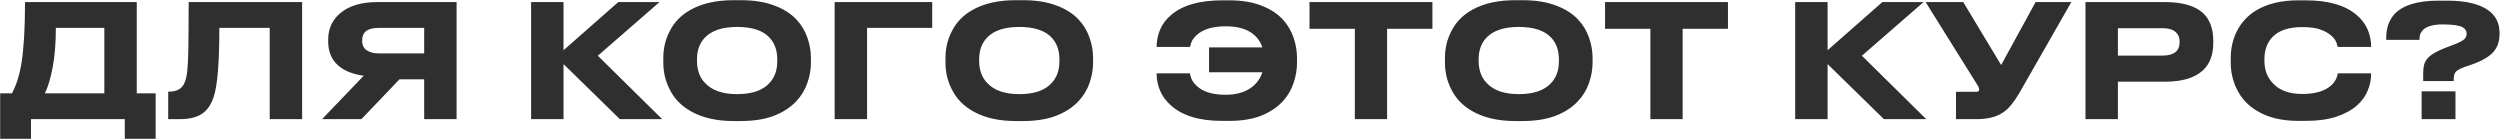 <?xml version="1.0" encoding="UTF-8"?> <svg xmlns="http://www.w3.org/2000/svg" width="1112" height="62" viewBox="0 0 1112 62" fill="none"><path d="M5.317 41.52C7.323 37.74 8.747 33.19 9.587 27.87C10.613 21.29 11.127 12.307 11.127 0.92H60.827V41.52H69.227V61.75H55.507V53H13.787V61.75H0.067V41.52H5.317ZM46.407 41.52V12.4H24.847C24.847 18.98 24.38 24.79 23.447 29.83C22.513 34.823 21.347 38.72 19.947 41.52H46.407ZM119.966 12.4H97.566C97.566 27.847 96.726 38.09 95.046 43.13C94.066 46.07 92.643 48.333 90.776 49.92C88.35 51.973 84.756 53 79.996 53H74.816V40.75H75.306C78.806 40.75 81.093 39.373 82.166 36.62C82.68 35.407 83.053 33.773 83.286 31.72C83.566 28.873 83.73 25.42 83.776 21.36C83.87 14.827 83.916 8.013 83.916 0.92H134.386V53H119.966V12.4ZM177.684 35.29L160.744 53H143.244L161.794 33.68C156.661 32.98 152.741 31.347 150.034 28.78C147.327 26.213 145.974 22.737 145.974 18.35V17.65C145.974 12.703 147.817 8.737 151.504 5.75C155.377 2.53 160.837 0.92 167.884 0.92H203.094V53H188.674V35.29H177.684ZM188.674 12.4H168.374C163.521 12.4 161.094 14.243 161.094 17.93V18.14C161.094 20.1 161.794 21.523 163.194 22.41C164.501 23.297 166.227 23.74 168.374 23.74H188.674V12.4ZM275.718 53L250.658 28.5V53H236.238V0.92H250.658V22.34L275.018 0.92H293.358L265.918 24.79L294.548 53H275.718ZM329.411 0.08C335.198 0.08 340.144 0.85 344.251 2.39C348.358 3.883 351.671 5.96 354.191 8.62C356.431 11 358.064 13.683 359.091 16.67C360.164 19.657 360.701 22.69 360.701 25.77V27.87C360.701 30.903 360.164 33.937 359.091 36.97C358.064 39.957 356.431 42.64 354.191 45.02C351.624 47.773 348.288 49.943 344.181 51.53C340.074 53.07 335.151 53.84 329.411 53.84H326.331C318.818 53.84 312.518 52.417 307.431 49.57C302.998 47.097 299.778 43.76 297.771 39.56C295.951 35.967 295.041 32.07 295.041 27.87V25.77C295.041 21.57 295.951 17.673 297.771 14.08C299.824 9.88 303.044 6.59 307.431 4.21C312.471 1.457 318.771 0.08 326.331 0.08H329.411ZM345.721 26.33C345.721 22.41 344.578 19.213 342.291 16.74C339.351 13.567 334.544 11.98 327.871 11.98C321.338 11.98 316.554 13.567 313.521 16.74C311.188 19.213 310.021 22.41 310.021 26.33V27.31C310.021 29.037 310.301 30.74 310.861 32.42C311.421 34.1 312.331 35.593 313.591 36.9C316.671 40.213 321.431 41.87 327.871 41.87C334.498 41.87 339.304 40.213 342.291 36.9C344.578 34.427 345.721 31.23 345.721 27.31V26.33ZM371.248 53V0.92H414.648V12.4H385.668V53H371.248ZM454.919 0.08C460.706 0.08 465.652 0.85 469.759 2.39C473.866 3.883 477.179 5.96 479.699 8.62C481.939 11 483.572 13.683 484.599 16.67C485.672 19.657 486.209 22.69 486.209 25.77V27.87C486.209 30.903 485.672 33.937 484.599 36.97C483.572 39.957 481.939 42.64 479.699 45.02C477.132 47.773 473.796 49.943 469.689 51.53C465.582 53.07 460.659 53.84 454.919 53.84H451.839C444.326 53.84 438.026 52.417 432.939 49.57C428.506 47.097 425.286 43.76 423.279 39.56C421.459 35.967 420.549 32.07 420.549 27.87V25.77C420.549 21.57 421.459 17.673 423.279 14.08C425.332 9.88 428.552 6.59 432.939 4.21C437.979 1.457 444.279 0.08 451.839 0.08H454.919ZM471.229 26.33C471.229 22.41 470.086 19.213 467.799 16.74C464.859 13.567 460.052 11.98 453.379 11.98C446.846 11.98 442.062 13.567 439.029 16.74C436.696 19.213 435.529 22.41 435.529 26.33V27.31C435.529 29.037 435.809 30.74 436.369 32.42C436.929 34.1 437.839 35.593 439.099 36.9C442.179 40.213 446.939 41.87 453.379 41.87C460.006 41.87 464.812 40.213 467.799 36.9C470.086 34.427 471.229 31.23 471.229 27.31V26.33ZM576.91 27.87C576.91 30.81 576.42 33.773 575.44 36.76C574.46 39.747 572.92 42.43 570.82 44.81C568.346 47.563 565.126 49.757 561.16 51.39C557.193 52.977 552.41 53.77 546.81 53.77H543.59C533.463 53.77 525.856 51.46 520.77 46.84C518.623 44.927 517.036 42.757 516.01 40.33C514.983 37.903 514.47 35.407 514.47 32.84V32.63H529.31C529.356 33.283 529.59 34.123 530.01 35.15C530.43 36.13 531.13 37.087 532.11 38.02C534.863 40.773 539.203 42.15 545.13 42.15C549.75 42.15 553.506 41.123 556.4 39.07C558.873 37.297 560.576 34.987 561.51 32.14H537.78V21.08H561.51C560.576 18.28 558.873 16.063 556.4 14.43C553.6 12.61 549.866 11.7 545.2 11.7C539.366 11.7 535.026 13.03 532.18 15.69C531.06 16.763 530.313 17.79 529.94 18.77L529.31 20.87H514.47V20.73C514.47 18.117 514.983 15.597 516.01 13.17C517.036 10.743 518.646 8.597 520.84 6.73C525.926 2.343 533.51 0.15 543.59 0.15H546.81C552.41 0.15 557.193 0.943 561.16 2.53C565.173 4.07 568.393 6.193 570.82 8.9C572.92 11.28 574.46 13.963 575.44 16.95C576.42 19.89 576.91 22.83 576.91 25.77V27.87ZM602.631 53V12.82H582.471V0.92H637.141V12.82H616.981V53H602.631ZM677.087 0.08C682.874 0.08 687.82 0.85 691.927 2.39C696.034 3.883 699.347 5.96 701.867 8.62C704.107 11 705.74 13.683 706.767 16.67C707.84 19.657 708.377 22.69 708.377 25.77V27.87C708.377 30.903 707.84 33.937 706.767 36.97C705.74 39.957 704.107 42.64 701.867 45.02C699.3 47.773 695.964 49.943 691.857 51.53C687.75 53.07 682.827 53.84 677.087 53.84H674.007C666.494 53.84 660.194 52.417 655.107 49.57C650.674 47.097 647.454 43.76 645.447 39.56C643.627 35.967 642.717 32.07 642.717 27.87V25.77C642.717 21.57 643.627 17.673 645.447 14.08C647.5 9.88 650.72 6.59 655.107 4.21C660.147 1.457 666.447 0.08 674.007 0.08H677.087ZM693.397 26.33C693.397 22.41 692.254 19.213 689.967 16.74C687.027 13.567 682.22 11.98 675.547 11.98C669.014 11.98 664.23 13.567 661.197 16.74C658.864 19.213 657.697 22.41 657.697 26.33V27.31C657.697 29.037 657.977 30.74 658.537 32.42C659.097 34.1 660.007 35.593 661.267 36.9C664.347 40.213 669.107 41.87 675.547 41.87C682.174 41.87 686.98 40.213 689.967 36.9C692.254 34.427 693.397 31.23 693.397 27.31V26.33ZM734.086 53V12.82H713.926V0.92H768.596V12.82H748.436V53H734.086ZM837.974 53L812.914 28.5V53H798.494V0.92H812.914V22.34L837.274 0.92H855.614L828.174 24.79L856.804 53H837.974ZM898.163 41.45C896.95 43.503 895.76 45.23 894.593 46.63C893.473 48.03 892.237 49.173 890.883 50.06C888.037 52.02 884.07 53 878.983 53H870.023V40.82H879.053C879.893 40.82 880.313 40.517 880.313 39.91V39.84C880.313 39.467 880.243 39.14 880.103 38.86C880.01 38.533 879.753 38.067 879.333 37.46L856.513 0.92H873.243L890.113 28.92L905.443 0.92H921.333L898.163 41.45ZM942.045 36.34V53H927.625V0.92H962.905C970.605 0.92 976.251 2.53 979.845 5.75C982.925 8.597 984.465 12.75 984.465 18.21V18.98C984.465 24.393 982.901 28.523 979.775 31.37C976.181 34.683 970.558 36.34 962.905 36.34H942.045ZM942.045 24.72H961.855C966.941 24.72 969.485 22.737 969.485 18.77V18.49C969.485 16.623 968.855 15.177 967.595 14.15C966.335 13.077 964.421 12.54 961.855 12.54H942.045V24.72ZM1022.34 53.77C1014.97 53.77 1008.85 52.3 1004 49.36C999.798 46.887 996.718 43.527 994.758 39.28C993.078 35.733 992.238 31.93 992.238 27.87V25.77C992.238 21.617 993.078 17.79 994.758 14.29C996.812 10.043 999.892 6.73 1004 4.35C1008.9 1.55 1015.01 0.15 1022.34 0.15H1025.56C1035.64 0.15 1043.22 2.343 1048.31 6.73C1050.5 8.597 1052.11 10.743 1053.14 13.17C1054.17 15.597 1054.68 18.117 1054.68 20.73V20.87H1039.84C1039.75 20.45 1039.54 19.773 1039.21 18.84C1038.79 17.767 1038 16.74 1036.83 15.76C1035.66 14.733 1034.12 13.87 1032.21 13.17C1030.25 12.423 1027.5 12.05 1023.95 12.05C1018.02 12.05 1013.64 13.52 1010.79 16.46C1009.58 17.72 1008.67 19.213 1008.06 20.94C1007.5 22.62 1007.22 24.37 1007.22 26.19V27.17C1007.22 28.897 1007.5 30.623 1008.06 32.35C1008.67 34.03 1009.6 35.547 1010.86 36.9C1013.8 40.167 1018.19 41.8 1024.02 41.8C1029.9 41.8 1034.26 40.47 1037.11 37.81C1038.04 36.877 1038.72 35.943 1039.14 35.01C1039.56 34.077 1039.79 33.283 1039.84 32.63H1054.68V32.84C1054.68 35.36 1054.17 37.857 1053.14 40.33C1052.16 42.757 1050.6 44.927 1048.45 46.84C1046.02 48.987 1042.9 50.69 1039.07 51.95C1035.29 53.163 1030.79 53.77 1025.56 53.77H1022.34ZM1077.84 36.06V32.56C1077.84 31.067 1077.98 29.783 1078.26 28.71C1078.58 27.637 1079.12 26.68 1079.87 25.84C1081.36 24.207 1084.14 22.62 1088.2 21.08L1091.56 19.82C1093.84 18.933 1095.36 18.14 1096.11 17.44C1096.81 16.787 1097.16 15.993 1097.16 15.06C1097.16 13.8 1096.57 12.82 1095.41 12.12C1093.82 11.28 1090.88 10.86 1086.59 10.86C1082.15 10.86 1079.14 11.747 1077.56 13.52C1077 14.173 1076.62 14.803 1076.44 15.41C1076.3 16.017 1076.2 16.787 1076.16 17.72H1061.39V16.88C1061.39 12.493 1062.62 8.947 1065.1 6.24C1068.83 2.273 1075.34 0.29 1084.63 0.29H1088.55C1096.85 0.29 1102.99 1.76 1106.96 4.7C1110.18 7.08 1111.79 10.393 1111.79 14.64V15.13C1111.79 18.35 1110.9 20.987 1109.13 23.04C1107.26 25.187 1104.09 27.053 1099.61 28.64L1096.18 29.83C1094.36 30.483 1093.12 31.137 1092.47 31.79C1091.77 32.49 1091.42 33.61 1091.42 35.15V36.06H1077.84ZM1092.19 40.61V53H1077.14V40.61H1092.19Z" fill="#2F2F2F"></path></svg> 